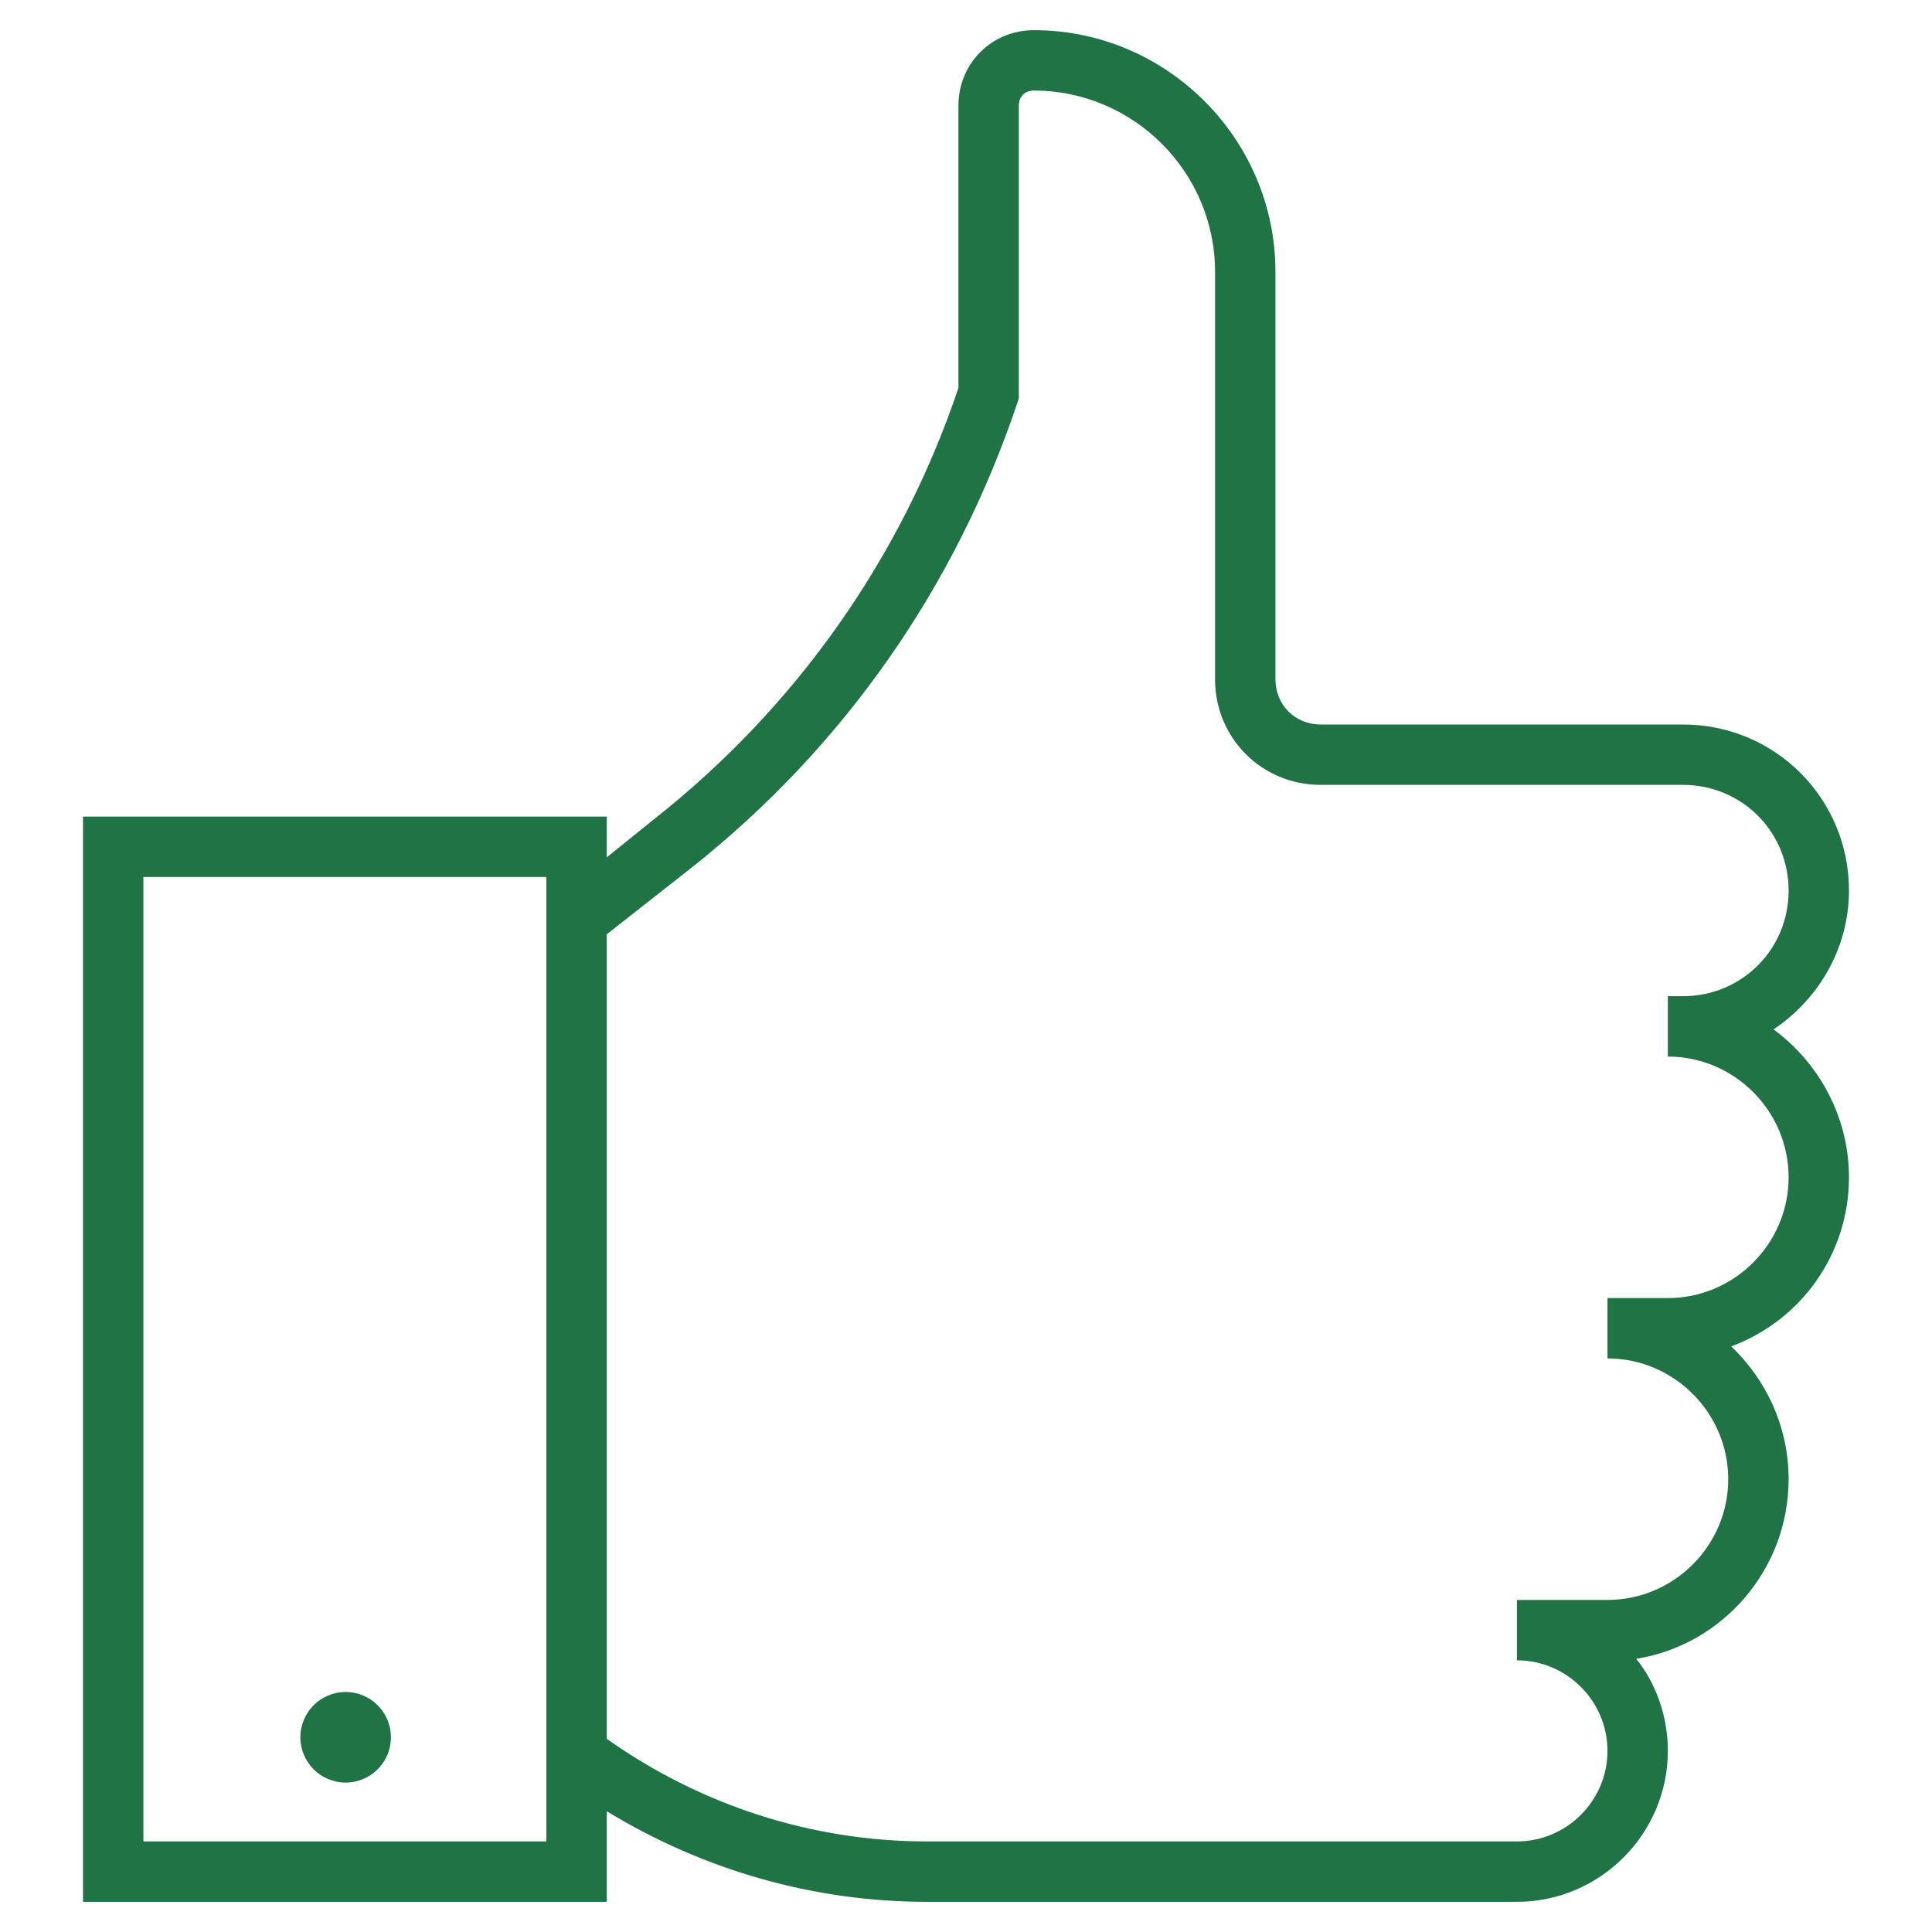 <?xml version="1.0" encoding="UTF-8"?>
<svg xmlns="http://www.w3.org/2000/svg" width="100" height="100" viewBox="0 0 100 100" fill="none">
  <path d="M91.797 53.281C94.141 51.719 95.703 49.062 95.703 46.094C95.703 41.328 91.875 37.5 87.109 37.5H68.359C67.031 37.5 66.016 36.484 66.016 35.156V14.062C66.016 7.188 60.391 1.562 53.516 1.562C51.328 1.562 49.609 3.281 49.609 5.469V20.078C46.641 28.906 41.172 36.641 33.828 42.422L31.406 44.375V42.266H4.297V98.438H31.406V93.75C36.406 96.797 42.109 98.438 47.969 98.438H78.516C82.812 98.438 86.328 94.922 86.328 90.625C86.328 88.828 85.703 87.109 84.688 85.859C89.141 85.156 92.578 81.25 92.578 76.562C92.578 73.828 91.406 71.406 89.609 69.688C93.203 68.359 95.703 64.922 95.703 60.938C95.703 57.812 94.141 55 91.797 53.281ZM28.281 95.312H7.422V45.391H28.281V95.312ZM86.328 67.188C86.328 67.188 83.75 67.188 83.203 67.188V70.312C86.641 70.312 89.453 73.125 89.453 76.562C89.453 80 86.641 82.812 83.203 82.812H78.516V85.938C81.094 85.938 83.203 88.047 83.203 90.625C83.203 93.203 81.094 95.312 78.516 95.312H47.969C42.031 95.312 36.25 93.438 31.406 90V48.359L35.781 44.922C43.672 38.672 49.453 30.391 52.656 20.859L52.734 20.625V5.469C52.734 5 53.047 4.688 53.516 4.688C58.672 4.688 62.891 8.906 62.891 14.062V35.156C62.891 38.203 65.312 40.625 68.359 40.625H87.109C90.156 40.625 92.578 43.047 92.578 46.094C92.578 49.141 90.156 51.562 87.109 51.562H86.328V54.688C89.766 54.688 92.578 57.5 92.578 60.938C92.578 64.375 89.766 67.188 86.328 67.188Z" fill="#1F7344"></path>
  <path d="M17.891 92.266C19.185 92.266 20.234 91.216 20.234 89.922C20.234 88.627 19.185 87.578 17.891 87.578C16.596 87.578 15.547 88.627 15.547 89.922C15.547 91.216 16.596 92.266 17.891 92.266Z" fill="#1F7344"></path>
</svg>

